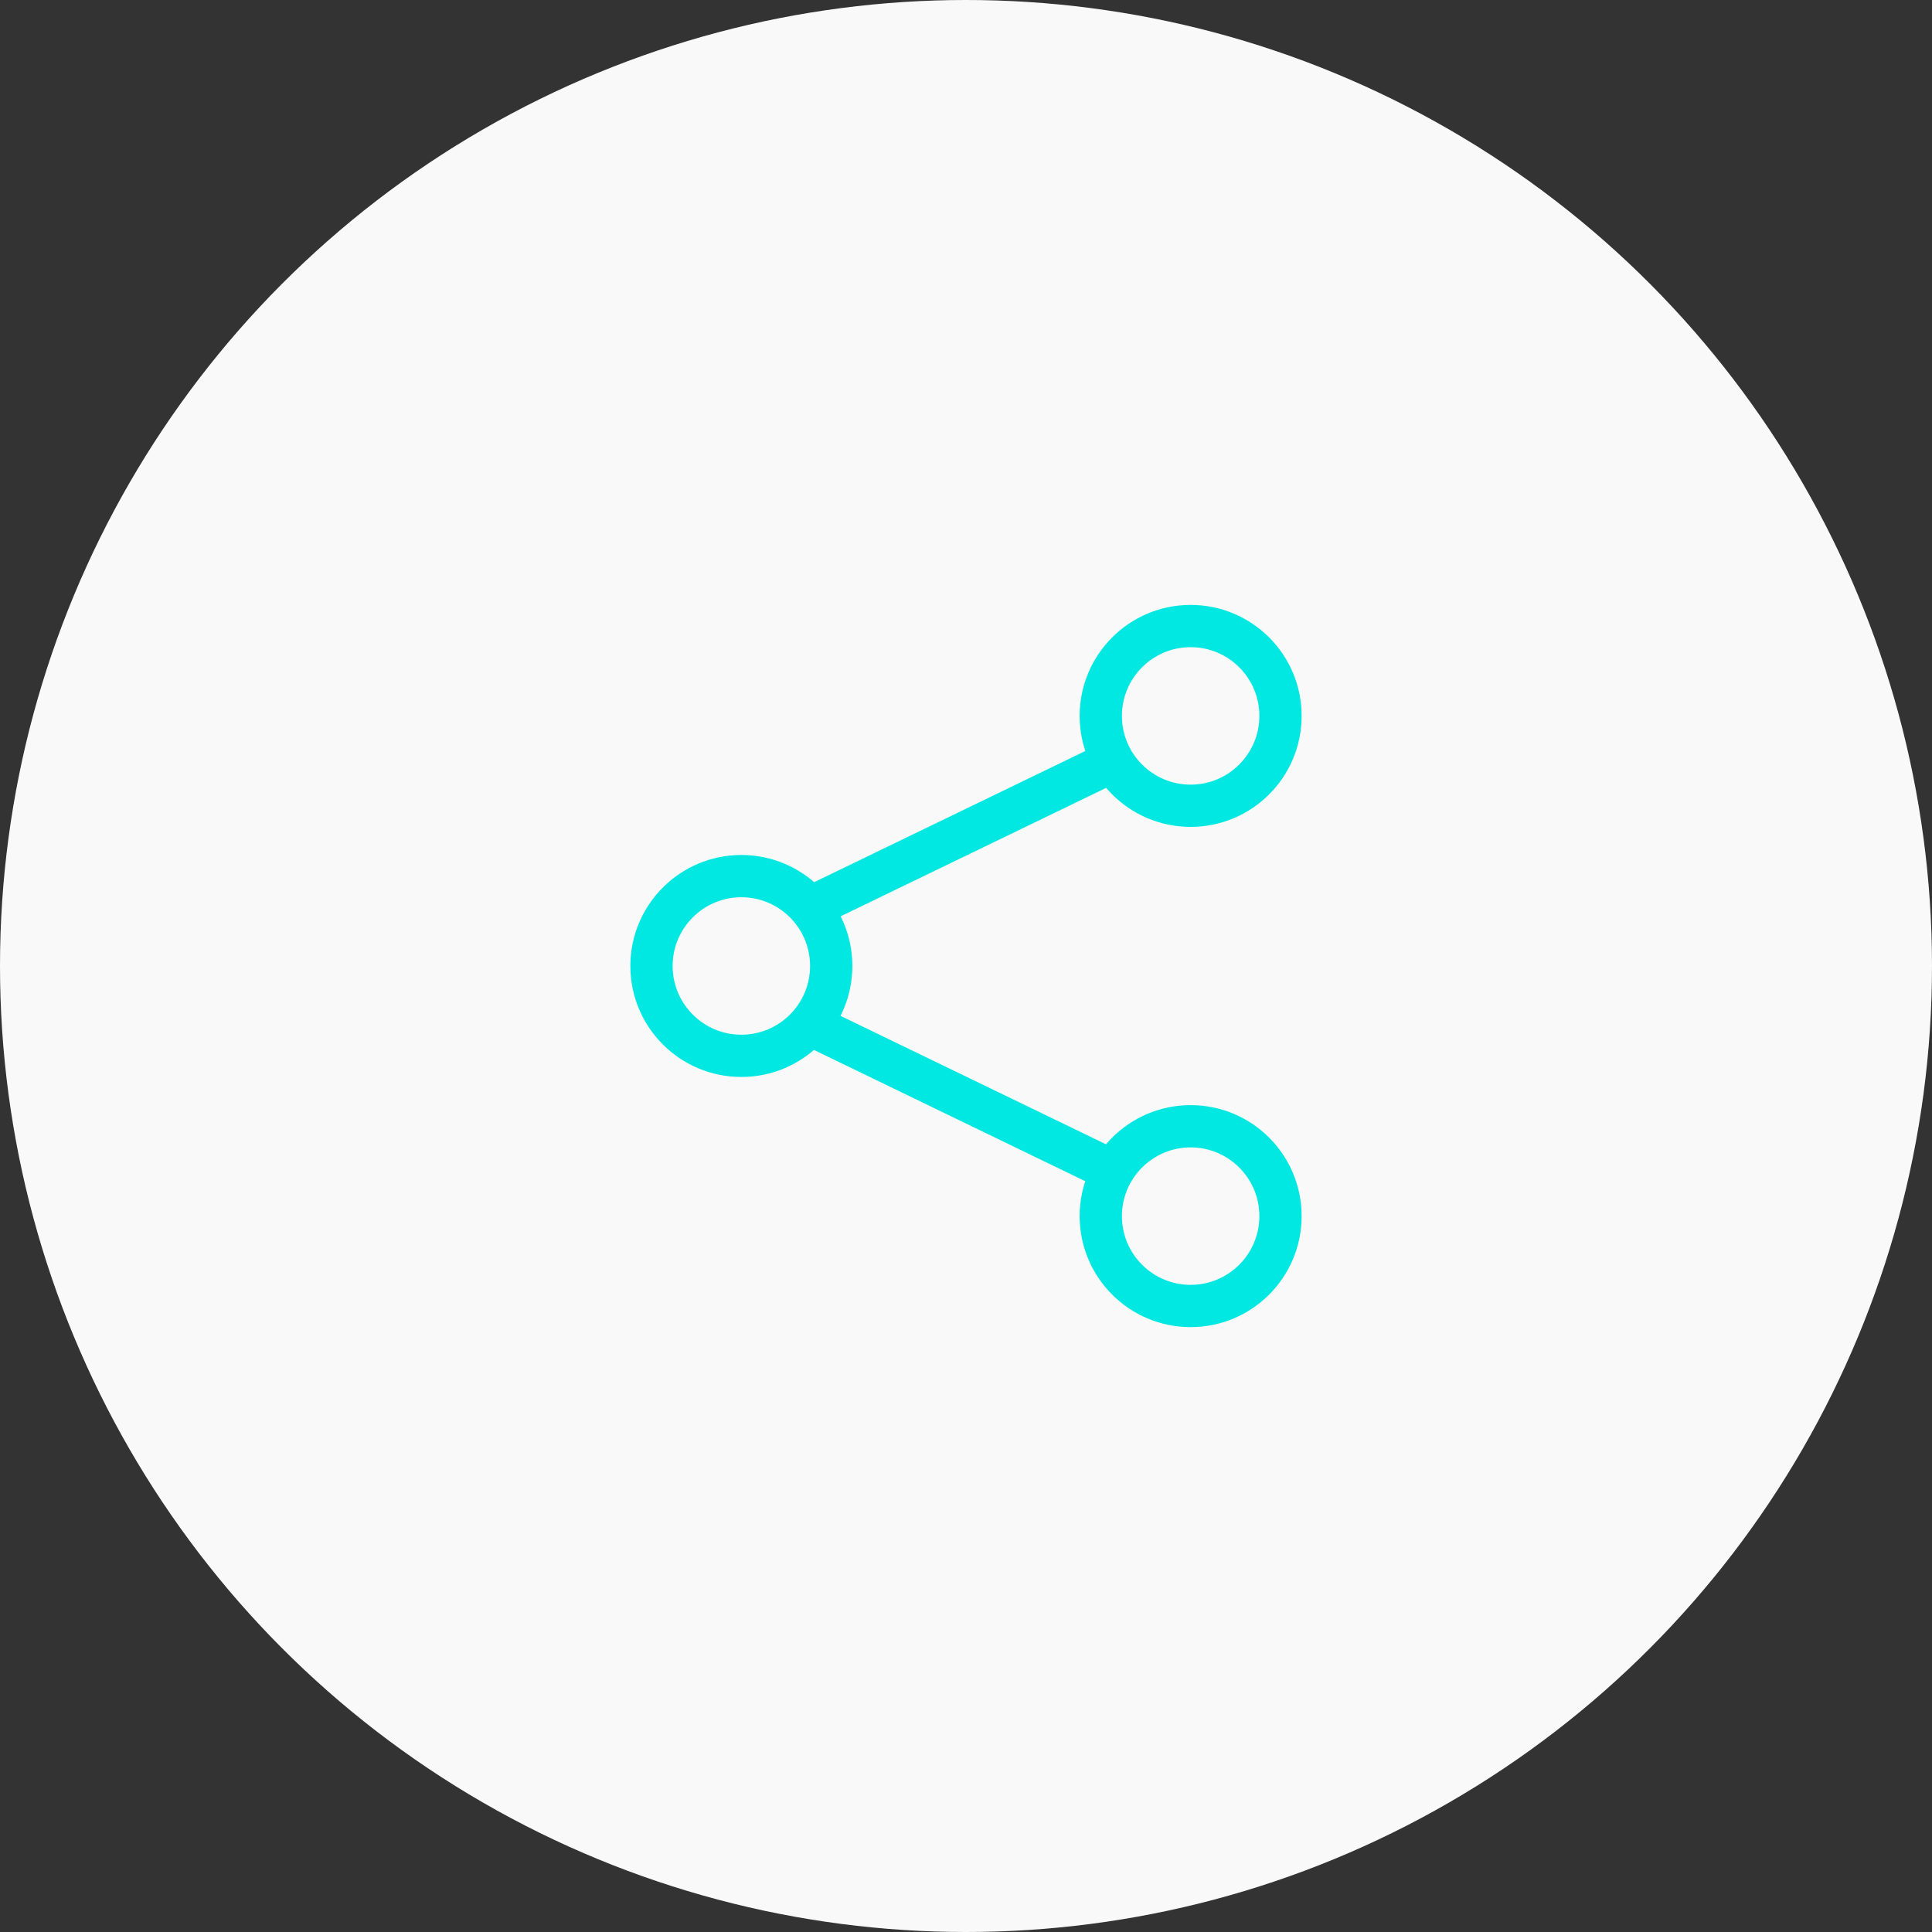 <svg xmlns="http://www.w3.org/2000/svg" width="80" height="80" viewBox="0 0 80 80"><rect x="0" y="0" width="80" height="80" fill="#333333" stroke="none"/><defs><style>.a{fill:#f9f9f9;}.b{fill:none;stroke:#00e8e1;stroke-linecap:round;stroke-linejoin:round;stroke-miterlimit:10;stroke-width:1.75px;}</style></defs><circle class="a" cx="40" cy="40" r="40"></circle><line class="b" x1="11.944" y2="5.778" transform="translate(34.101 31.535)"></line><line class="b" x1="11.944" y1="5.779" transform="translate(34.101 42.696)"></line><circle class="b" cx="3.721" cy="3.721" r="3.721" transform="translate(26.977 36.278)"></circle><circle class="b" cx="3.721" cy="3.721" r="3.721" transform="translate(45.581 25.923)"></circle><circle class="b" cx="3.721" cy="3.721" r="3.721" transform="translate(45.581 46.636)"></circle></svg>